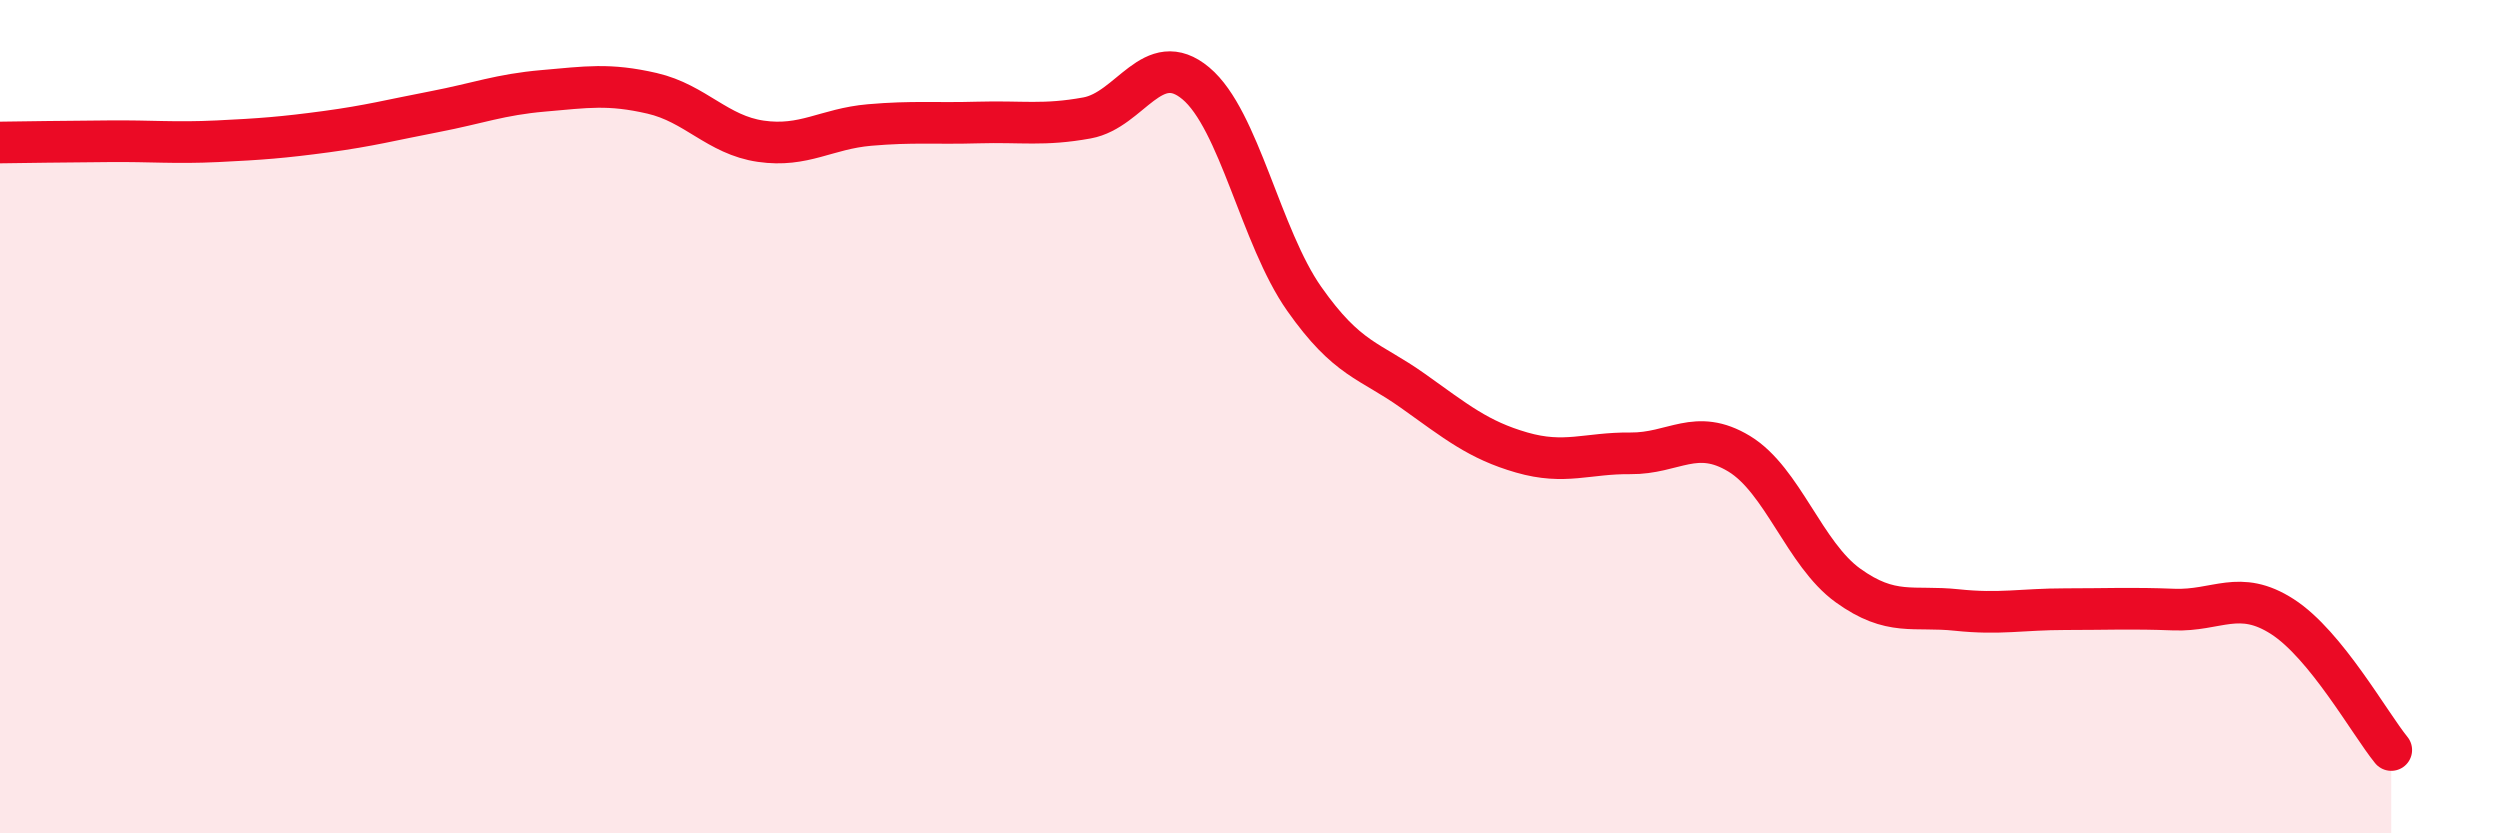 
    <svg width="60" height="20" viewBox="0 0 60 20" xmlns="http://www.w3.org/2000/svg">
      <path
        d="M 0,3.42 C 0.52,3.41 1.57,3.4 2.61,3.39 C 3.65,3.38 4.18,3.44 5.22,3.39 C 6.26,3.34 6.79,3.3 7.83,3.16 C 8.87,3.02 9.39,2.88 10.43,2.68 C 11.47,2.48 12,2.27 13.04,2.18 C 14.08,2.09 14.61,2 15.65,2.24 C 16.69,2.48 17.22,3.24 18.26,3.39 C 19.3,3.54 19.83,3.09 20.87,3 C 21.91,2.91 22.44,2.97 23.48,2.94 C 24.52,2.91 25.05,3.02 26.09,2.83 C 27.13,2.64 27.66,1.13 28.7,2 C 29.74,2.87 30.26,5.69 31.3,7.17 C 32.34,8.65 32.87,8.64 33.91,9.38 C 34.95,10.12 35.48,10.56 36.52,10.86 C 37.56,11.16 38.09,10.87 39.13,10.88 C 40.17,10.89 40.7,10.26 41.74,10.89 C 42.78,11.52 43.31,13.3 44.35,14.05 C 45.39,14.8 45.92,14.53 46.96,14.64 C 48,14.75 48.53,14.62 49.57,14.62 C 50.61,14.62 51.13,14.59 52.17,14.63 C 53.21,14.67 53.74,14.13 54.78,14.8 C 55.82,15.47 56.87,17.36 57.39,18L57.39 20L0 20Z"
        fill="#EB0A25"
        opacity="0.1"
        stroke-linecap="round"
        stroke-linejoin="round"
      />
      <path
        d="M 0,3.42 C 0.52,3.41 1.57,3.4 2.61,3.39 C 3.65,3.38 4.18,3.44 5.22,3.39 C 6.26,3.34 6.79,3.3 7.83,3.16 C 8.87,3.02 9.39,2.88 10.43,2.68 C 11.47,2.48 12,2.27 13.04,2.18 C 14.08,2.09 14.61,2 15.65,2.24 C 16.69,2.48 17.22,3.24 18.26,3.39 C 19.3,3.54 19.83,3.09 20.87,3 C 21.91,2.91 22.44,2.97 23.48,2.94 C 24.52,2.91 25.05,3.02 26.09,2.83 C 27.13,2.64 27.66,1.13 28.7,2 C 29.74,2.87 30.26,5.69 31.3,7.17 C 32.34,8.65 32.87,8.64 33.91,9.38 C 34.95,10.12 35.48,10.56 36.52,10.86 C 37.56,11.16 38.09,10.87 39.13,10.88 C 40.17,10.89 40.7,10.26 41.74,10.89 C 42.78,11.52 43.31,13.3 44.35,14.05 C 45.39,14.8 45.92,14.53 46.96,14.64 C 48,14.75 48.53,14.62 49.57,14.62 C 50.61,14.62 51.13,14.59 52.17,14.63 C 53.21,14.67 53.74,14.13 54.78,14.8 C 55.82,15.47 56.87,17.36 57.39,18"
        stroke="#EB0A25"
        stroke-width="1"
        fill="none"
        stroke-linecap="round"
        stroke-linejoin="round"
      />
    </svg>
  